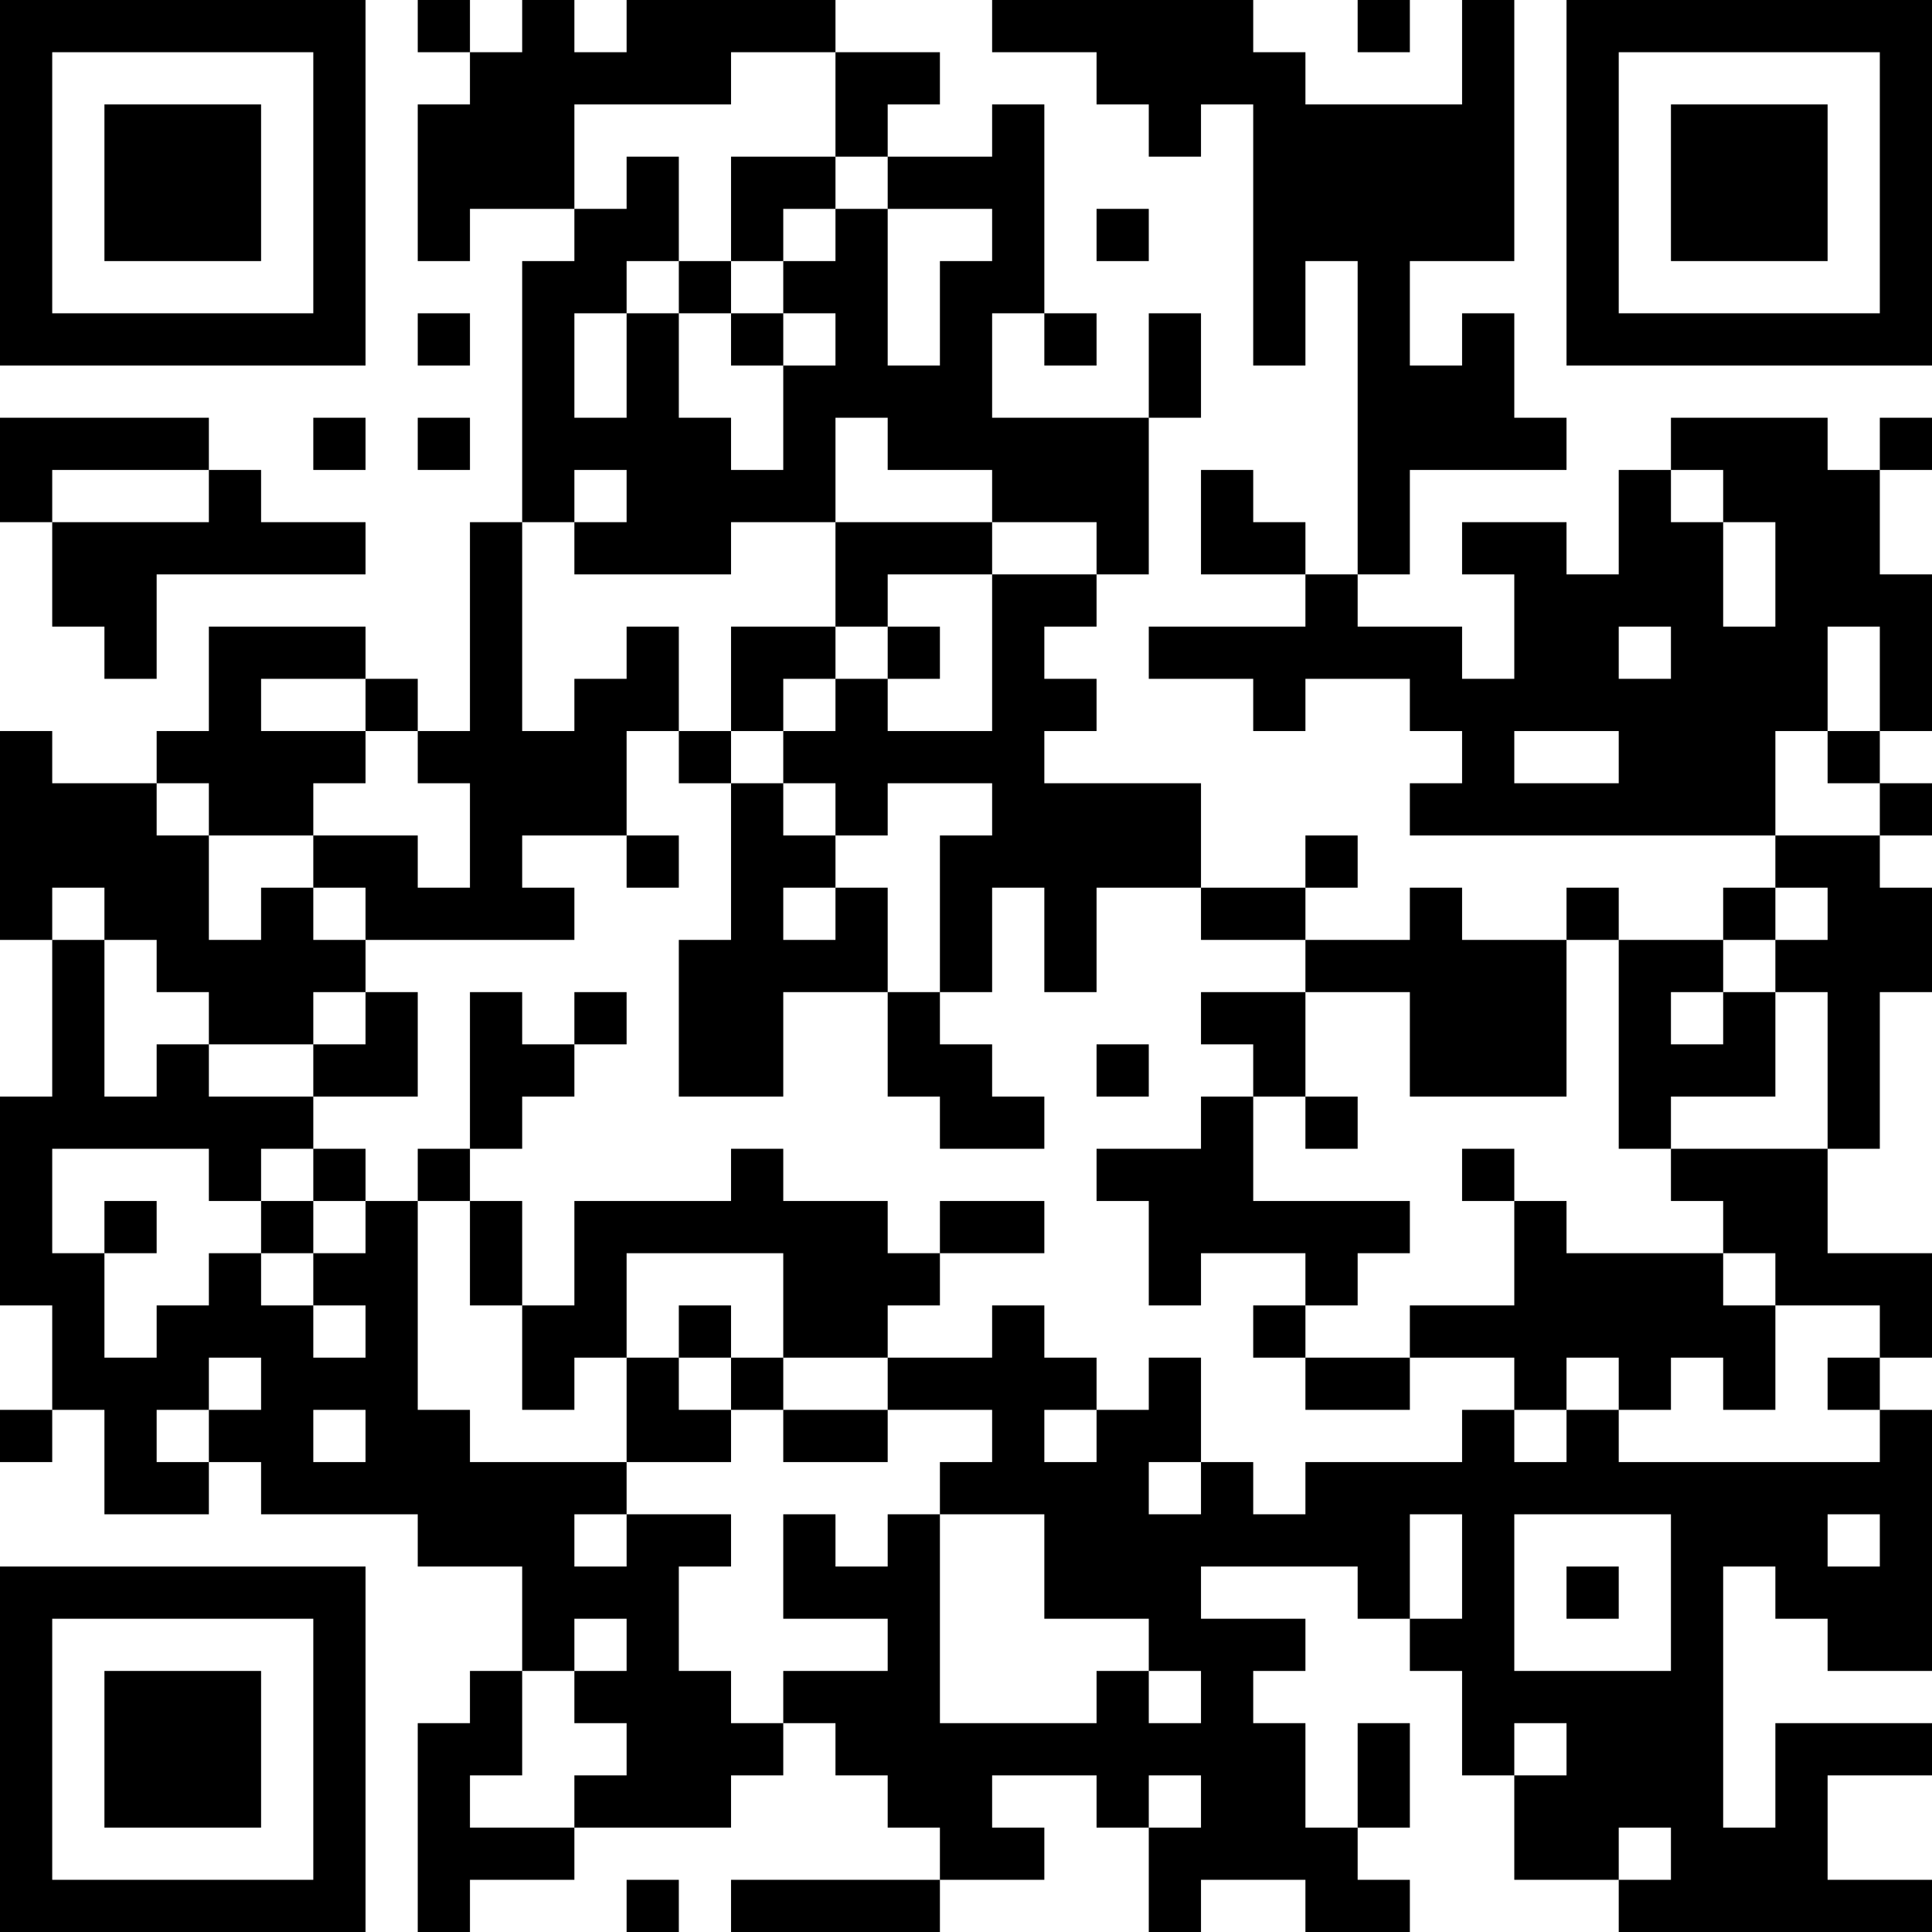 <?xml version="1.0" encoding="UTF-8"?>
<svg xmlns="http://www.w3.org/2000/svg" version="1.1" width="400" height="400" viewBox="0 0 400 400"><rect x="0" y="0" width="400" height="400" fill="#ffffff"/><g transform="scale(10.811)"><g transform="translate(0,0)"><path fill-rule="evenodd" d="M8 0L8 1L9 1L9 2L8 2L8 5L9 5L9 4L11 4L11 5L10 5L10 10L9 10L9 14L8 14L8 13L7 13L7 12L4 12L4 14L3 14L3 15L1 15L1 14L0 14L0 18L1 18L1 21L0 21L0 25L1 25L1 27L0 27L0 28L1 28L1 27L2 27L2 29L4 29L4 28L5 28L5 29L8 29L8 30L10 30L10 32L9 32L9 33L8 33L8 37L9 37L9 36L11 36L11 35L14 35L14 34L15 34L15 33L16 33L16 34L17 34L17 35L18 35L18 36L14 36L14 37L18 37L18 36L20 36L20 35L19 35L19 34L21 34L21 35L22 35L22 37L23 37L23 36L25 36L25 37L27 37L27 36L26 36L26 35L27 35L27 33L26 33L26 35L25 35L25 33L24 33L24 32L25 32L25 31L23 31L23 30L26 30L26 31L27 31L27 32L28 32L28 34L29 34L29 36L31 36L31 37L37 37L37 36L35 36L35 34L37 34L37 33L34 33L34 35L33 35L33 30L34 30L34 31L35 31L35 32L37 32L37 27L36 27L36 26L37 26L37 24L35 24L35 22L36 22L36 19L37 19L37 17L36 17L36 16L37 16L37 15L36 15L36 14L37 14L37 11L36 11L36 9L37 9L37 8L36 8L36 9L35 9L35 8L32 8L32 9L31 9L31 11L30 11L30 10L28 10L28 11L29 11L29 13L28 13L28 12L26 12L26 11L27 11L27 9L30 9L30 8L29 8L29 6L28 6L28 7L27 7L27 5L29 5L29 0L28 0L28 2L25 2L25 1L24 1L24 0L19 0L19 1L21 1L21 2L22 2L22 3L23 3L23 2L24 2L24 7L25 7L25 5L26 5L26 11L25 11L25 10L24 10L24 9L23 9L23 11L25 11L25 12L22 12L22 13L24 13L24 14L25 14L25 13L27 13L27 14L28 14L28 15L27 15L27 16L34 16L34 17L33 17L33 18L31 18L31 17L30 17L30 18L28 18L28 17L27 17L27 18L25 18L25 17L26 17L26 16L25 16L25 17L23 17L23 15L20 15L20 14L21 14L21 13L20 13L20 12L21 12L21 11L22 11L22 8L23 8L23 6L22 6L22 8L19 8L19 6L20 6L20 7L21 7L21 6L20 6L20 2L19 2L19 3L17 3L17 2L18 2L18 1L16 1L16 0L12 0L12 1L11 1L11 0L10 0L10 1L9 1L9 0ZM26 0L26 1L27 1L27 0ZM14 1L14 2L11 2L11 4L12 4L12 3L13 3L13 5L12 5L12 6L11 6L11 8L12 8L12 6L13 6L13 8L14 8L14 9L15 9L15 7L16 7L16 6L15 6L15 5L16 5L16 4L17 4L17 7L18 7L18 5L19 5L19 4L17 4L17 3L16 3L16 1ZM14 3L14 5L13 5L13 6L14 6L14 7L15 7L15 6L14 6L14 5L15 5L15 4L16 4L16 3ZM21 4L21 5L22 5L22 4ZM8 6L8 7L9 7L9 6ZM0 8L0 10L1 10L1 12L2 12L2 13L3 13L3 11L7 11L7 10L5 10L5 9L4 9L4 8ZM6 8L6 9L7 9L7 8ZM8 8L8 9L9 9L9 8ZM16 8L16 10L14 10L14 11L11 11L11 10L12 10L12 9L11 9L11 10L10 10L10 14L11 14L11 13L12 13L12 12L13 12L13 14L12 14L12 16L10 16L10 17L11 17L11 18L7 18L7 17L6 17L6 16L8 16L8 17L9 17L9 15L8 15L8 14L7 14L7 13L5 13L5 14L7 14L7 15L6 15L6 16L4 16L4 15L3 15L3 16L4 16L4 18L5 18L5 17L6 17L6 18L7 18L7 19L6 19L6 20L4 20L4 19L3 19L3 18L2 18L2 17L1 17L1 18L2 18L2 21L3 21L3 20L4 20L4 21L6 21L6 22L5 22L5 23L4 23L4 22L1 22L1 24L2 24L2 26L3 26L3 25L4 25L4 24L5 24L5 25L6 25L6 26L7 26L7 25L6 25L6 24L7 24L7 23L8 23L8 27L9 27L9 28L12 28L12 29L11 29L11 30L12 30L12 29L14 29L14 30L13 30L13 32L14 32L14 33L15 33L15 32L17 32L17 31L15 31L15 29L16 29L16 30L17 30L17 29L18 29L18 33L21 33L21 32L22 32L22 33L23 33L23 32L22 32L22 31L20 31L20 29L18 29L18 28L19 28L19 27L17 27L17 26L19 26L19 25L20 25L20 26L21 26L21 27L20 27L20 28L21 28L21 27L22 27L22 26L23 26L23 28L22 28L22 29L23 29L23 28L24 28L24 29L25 29L25 28L28 28L28 27L29 27L29 28L30 28L30 27L31 27L31 28L36 28L36 27L35 27L35 26L36 26L36 25L34 25L34 24L33 24L33 23L32 23L32 22L35 22L35 19L34 19L34 18L35 18L35 17L34 17L34 18L33 18L33 19L32 19L32 20L33 20L33 19L34 19L34 21L32 21L32 22L31 22L31 18L30 18L30 21L27 21L27 19L25 19L25 18L23 18L23 17L21 17L21 19L20 19L20 17L19 17L19 19L18 19L18 16L19 16L19 15L17 15L17 16L16 16L16 15L15 15L15 14L16 14L16 13L17 13L17 14L19 14L19 11L21 11L21 10L19 10L19 9L17 9L17 8ZM1 9L1 10L4 10L4 9ZM32 9L32 10L33 10L33 12L34 12L34 10L33 10L33 9ZM16 10L16 12L14 12L14 14L13 14L13 15L14 15L14 18L13 18L13 21L15 21L15 19L17 19L17 21L18 21L18 22L20 22L20 21L19 21L19 20L18 20L18 19L17 19L17 17L16 17L16 16L15 16L15 15L14 15L14 14L15 14L15 13L16 13L16 12L17 12L17 13L18 13L18 12L17 12L17 11L19 11L19 10ZM31 12L31 13L32 13L32 12ZM35 12L35 14L34 14L34 16L36 16L36 15L35 15L35 14L36 14L36 12ZM29 14L29 15L31 15L31 14ZM12 16L12 17L13 17L13 16ZM15 17L15 18L16 18L16 17ZM7 19L7 20L6 20L6 21L8 21L8 19ZM9 19L9 22L8 22L8 23L9 23L9 25L10 25L10 27L11 27L11 26L12 26L12 28L14 28L14 27L15 27L15 28L17 28L17 27L15 27L15 26L17 26L17 25L18 25L18 24L20 24L20 23L18 23L18 24L17 24L17 23L15 23L15 22L14 22L14 23L11 23L11 25L10 25L10 23L9 23L9 22L10 22L10 21L11 21L11 20L12 20L12 19L11 19L11 20L10 20L10 19ZM23 19L23 20L24 20L24 21L23 21L23 22L21 22L21 23L22 23L22 25L23 25L23 24L25 24L25 25L24 25L24 26L25 26L25 27L27 27L27 26L29 26L29 27L30 27L30 26L31 26L31 27L32 27L32 26L33 26L33 27L34 27L34 25L33 25L33 24L30 24L30 23L29 23L29 22L28 22L28 23L29 23L29 25L27 25L27 26L25 26L25 25L26 25L26 24L27 24L27 23L24 23L24 21L25 21L25 22L26 22L26 21L25 21L25 19ZM21 20L21 21L22 21L22 20ZM6 22L6 23L5 23L5 24L6 24L6 23L7 23L7 22ZM2 23L2 24L3 24L3 23ZM12 24L12 26L13 26L13 27L14 27L14 26L15 26L15 24ZM13 25L13 26L14 26L14 25ZM4 26L4 27L3 27L3 28L4 28L4 27L5 27L5 26ZM6 27L6 28L7 28L7 27ZM27 29L27 31L28 31L28 29ZM29 29L29 32L32 32L32 29ZM35 29L35 30L36 30L36 29ZM30 30L30 31L31 31L31 30ZM11 31L11 32L10 32L10 34L9 34L9 35L11 35L11 34L12 34L12 33L11 33L11 32L12 32L12 31ZM29 33L29 34L30 34L30 33ZM22 34L22 35L23 35L23 34ZM31 35L31 36L32 36L32 35ZM12 36L12 37L13 37L13 36ZM0 0L0 7L7 7L7 0ZM1 1L1 6L6 6L6 1ZM2 2L2 5L5 5L5 2ZM30 0L30 7L37 7L37 0ZM31 1L31 6L36 6L36 1ZM32 2L32 5L35 5L35 2ZM0 30L0 37L7 37L7 30ZM1 31L1 36L6 36L6 31ZM2 32L2 35L5 35L5 32Z" fill="#000000"/></g></g></svg>
